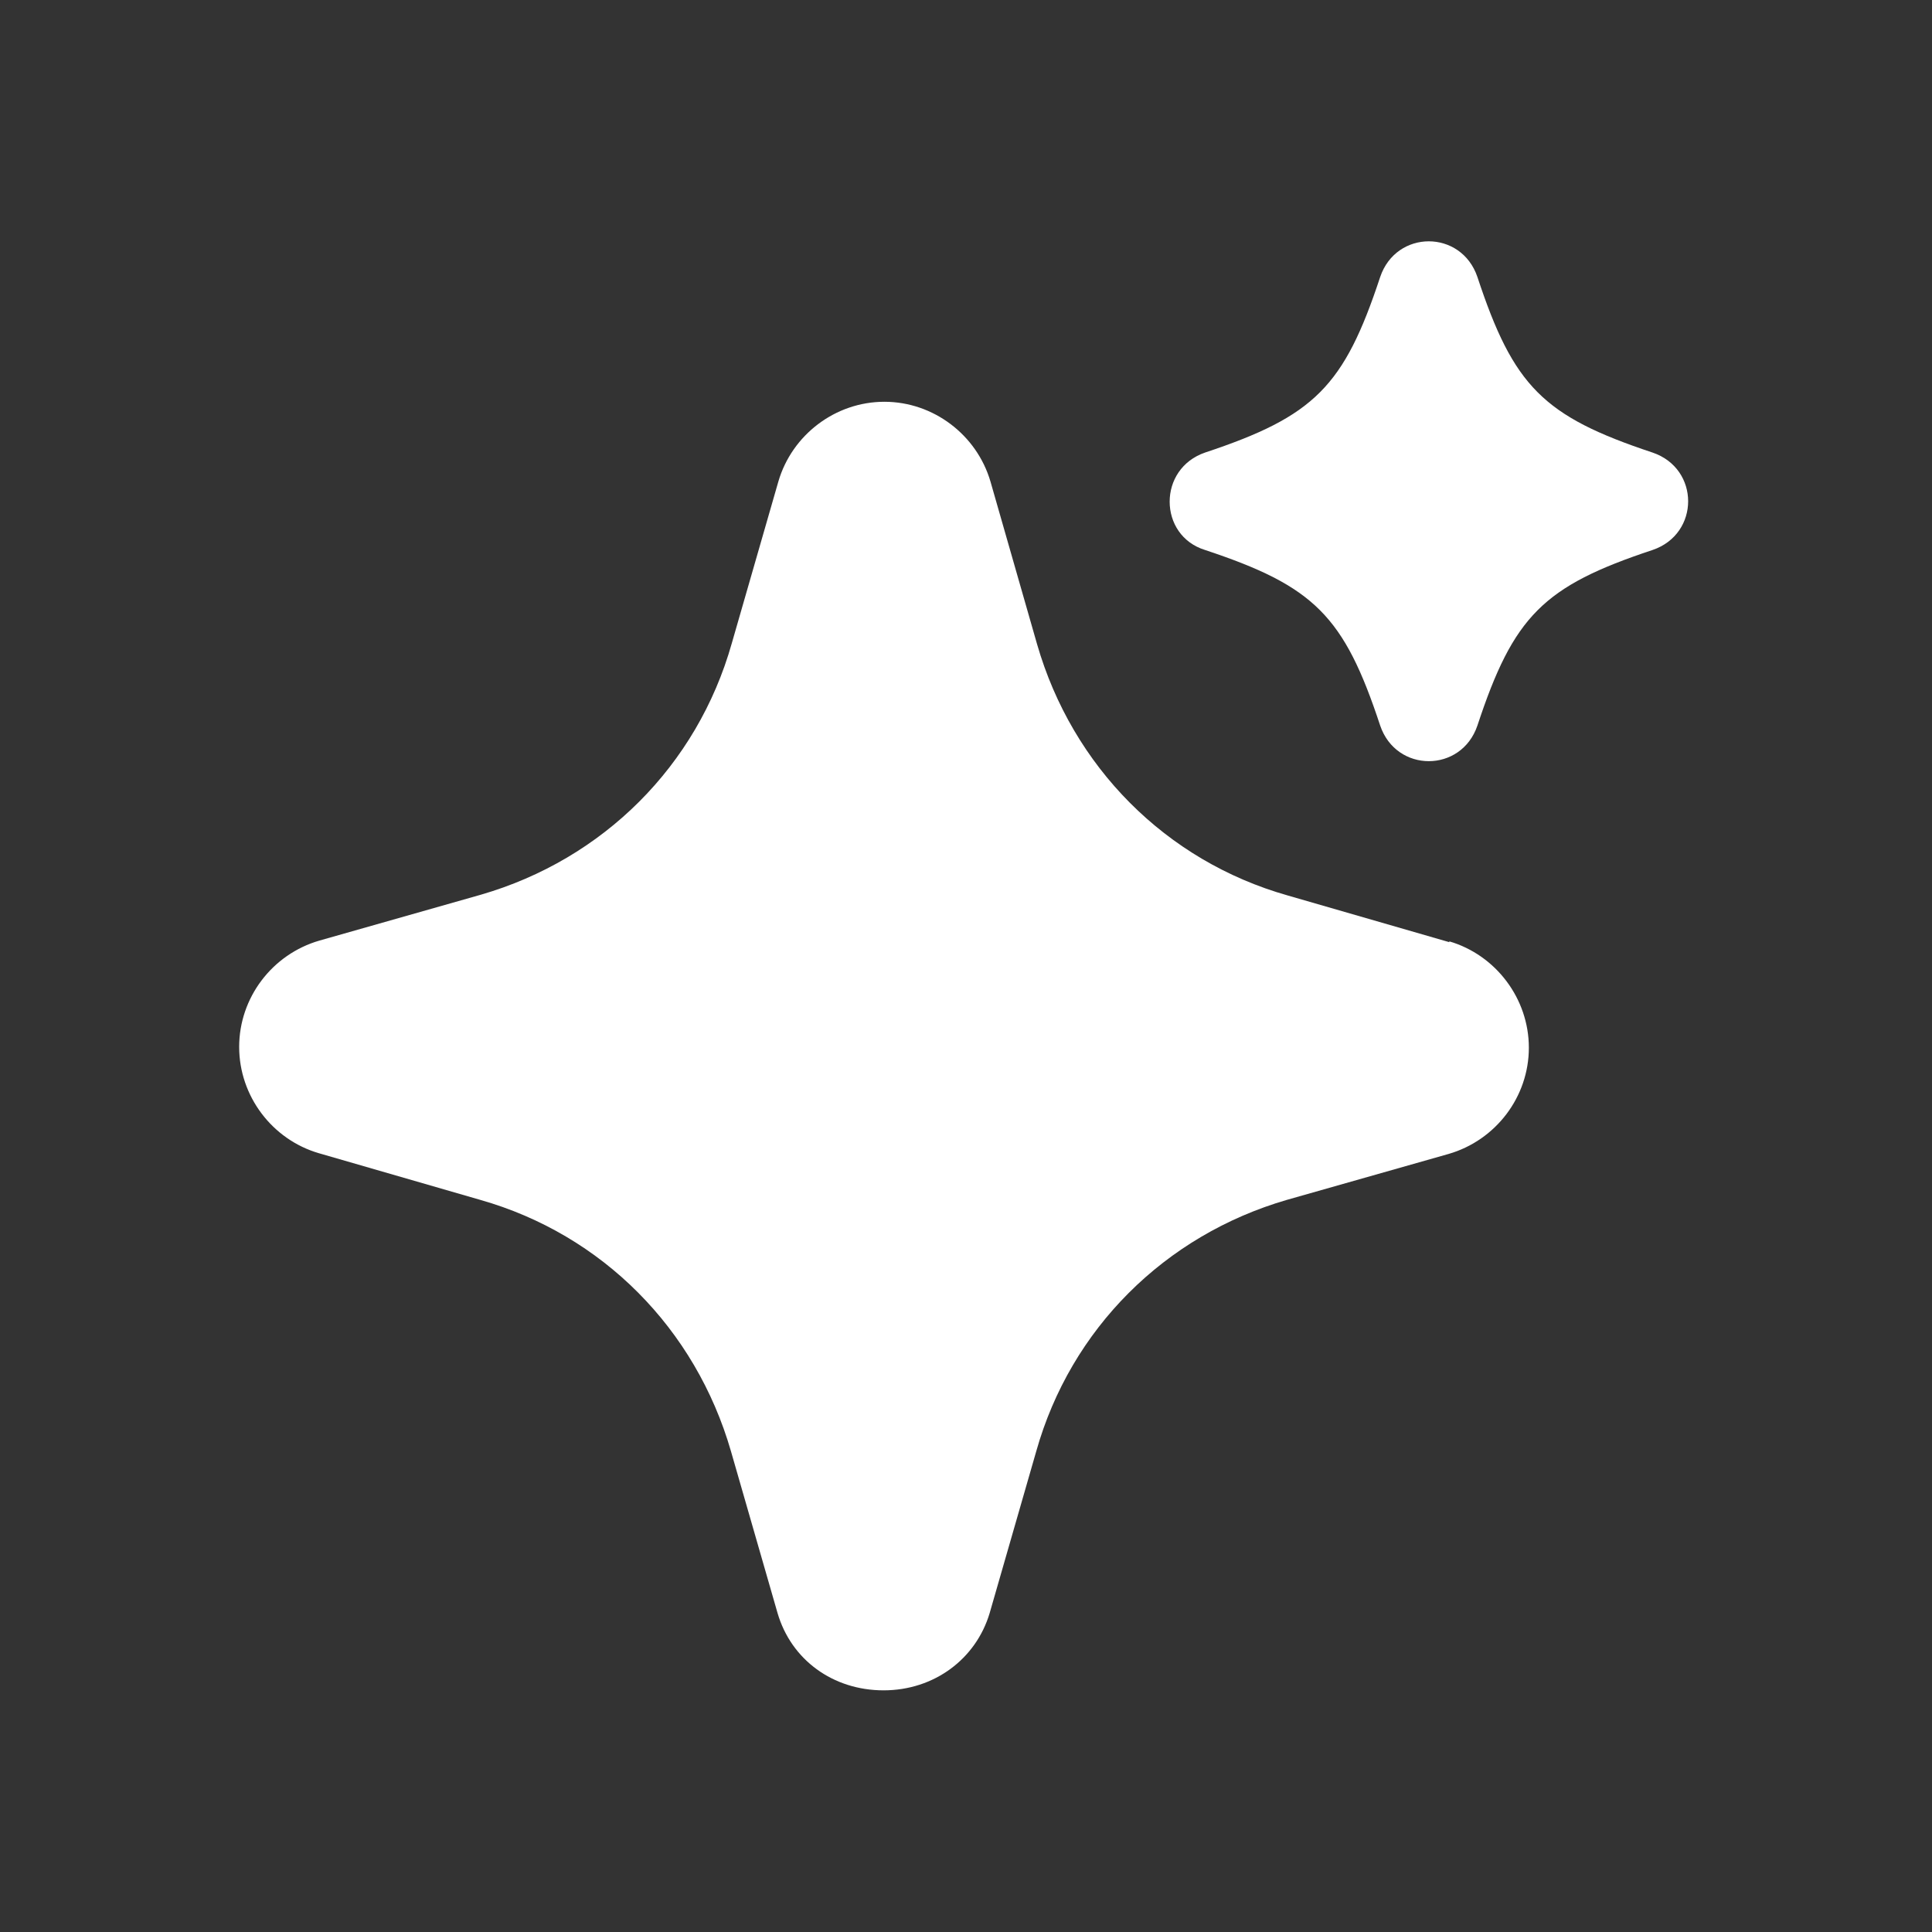<svg width="24" height="24" viewBox="0 0 24 24" fill="none" xmlns="http://www.w3.org/2000/svg">
  <rect x="0" y="0" width="24" height="24" fill="#333333" stroke="none"/>
  <path fill-rule="evenodd" clip-rule="evenodd" d="M18.353 3.441C18.802 4.801 19.172 5.171 20.529 5.622C21.118 5.822 21.118 6.632 20.529 6.832C19.172 7.282 18.802 7.652 18.353 9.013C18.153 9.603 17.345 9.603 17.145 9.013C16.696 7.652 16.327 7.282 14.969 6.832C14.68 6.742 14.53 6.492 14.53 6.232C14.53 5.972 14.68 5.722 14.969 5.622C16.327 5.171 16.696 4.801 17.145 3.441C17.345 2.85 18.153 2.85 18.353 3.441ZM15.997 11.124L18.004 11.704V11.694C18.582 11.864 18.992 12.405 18.992 13.015C18.992 13.625 18.582 14.165 17.994 14.335L15.987 14.905C14.47 15.346 13.302 16.506 12.873 18.027L12.294 20.038C12.124 20.608 11.605 20.998 10.976 20.998C10.347 20.998 9.828 20.618 9.659 20.038L9.08 18.027C8.64 16.506 7.483 15.336 5.965 14.905L3.959 14.325C3.38 14.155 2.971 13.615 2.971 13.005C2.971 12.395 3.38 11.854 3.969 11.684L5.975 11.114C7.493 10.674 8.66 9.513 9.09 7.993L9.669 5.982C9.838 5.402 10.377 4.991 10.986 4.991C11.595 4.991 12.134 5.402 12.304 5.982L12.883 8.003C13.322 9.523 14.48 10.694 15.997 11.124Z" fill="white"/>
</svg>
